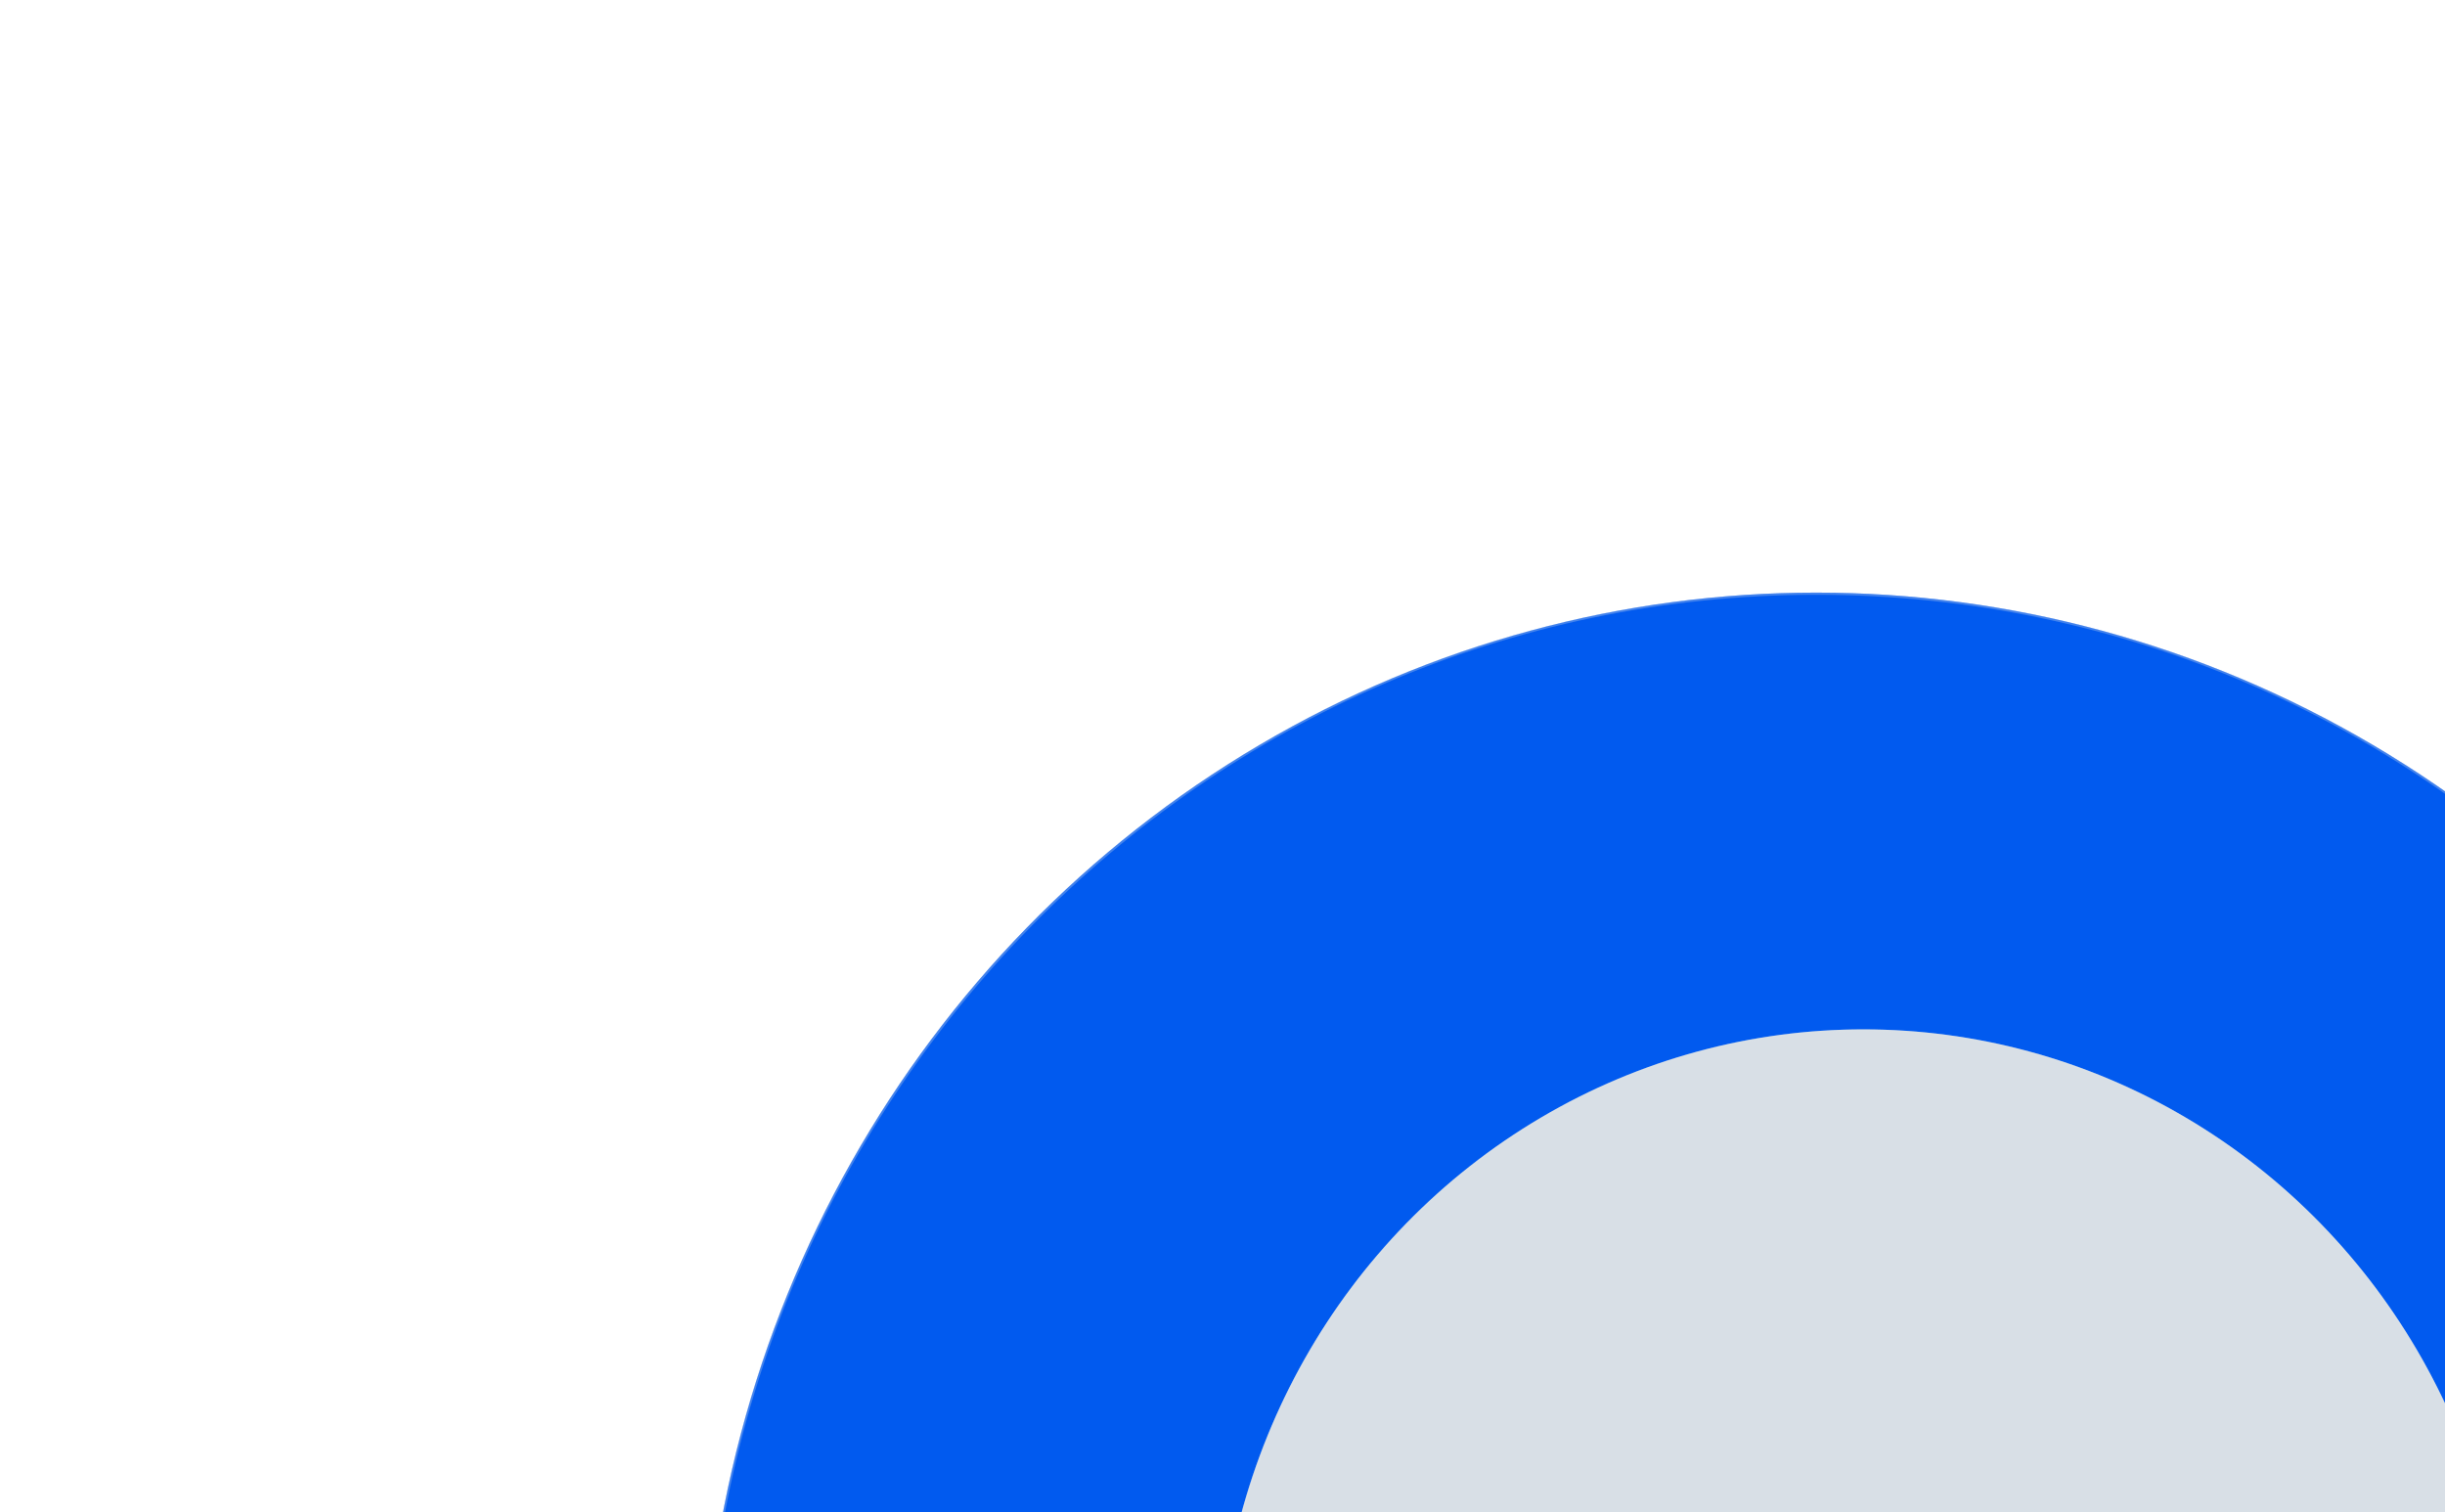 <svg width="1114" height="689" viewBox="0 0 1114 689" fill="none" xmlns="http://www.w3.org/2000/svg">
<g filter="url(#filter0_f_7551_1463)">
<ellipse cx="827.5" cy="788.5" rx="507.5" ry="518.5" fill="#015AEF"/>
<path d="M827.5 270.5C1107.5 270.5 1334.5 502.406 1334.5 788.5C1334.5 1074.59 1107.5 1306.5 827.5 1306.5C547.502 1306.5 320.5 1074.59 320.5 788.5C320.5 502.406 547.502 270.5 827.5 270.5Z" stroke="#D8DFE6" stroke-opacity="0.3"/>
</g>
<g filter="url(#filter1_f_7551_1463)">
<ellipse cx="849" cy="769.5" rx="294" ry="300.5" fill="#D8DFE6"/>
<path d="M849 469.5C1011.09 469.5 1142.5 603.804 1142.5 769.5C1142.5 935.196 1011.09 1069.5 849 1069.5C686.915 1069.5 555.5 935.196 555.5 769.5C555.5 603.804 686.915 469.5 849 469.5Z" stroke="#D8DFE6" stroke-opacity="0.3"/>
</g>
<defs>
<filter id="filter0_f_7551_1463" x="0" y="-50" width="1655" height="1677" filterUnits="userSpaceOnUse" color-interpolation-filters="sRGB">
<feFlood flood-opacity="0" result="BackgroundImageFix"/>
<feBlend mode="normal" in="SourceGraphic" in2="BackgroundImageFix" result="shape"/>
<feGaussianBlur stdDeviation="160" result="effect1_foregroundBlur_7551_1463"/>
</filter>
<filter id="filter1_f_7551_1463" x="265" y="179" width="1168" height="1181" filterUnits="userSpaceOnUse" color-interpolation-filters="sRGB">
<feFlood flood-opacity="0" result="BackgroundImageFix"/>
<feBlend mode="normal" in="SourceGraphic" in2="BackgroundImageFix" result="shape"/>
<feGaussianBlur stdDeviation="145" result="effect1_foregroundBlur_7551_1463"/>
</filter>
</defs>
</svg>
